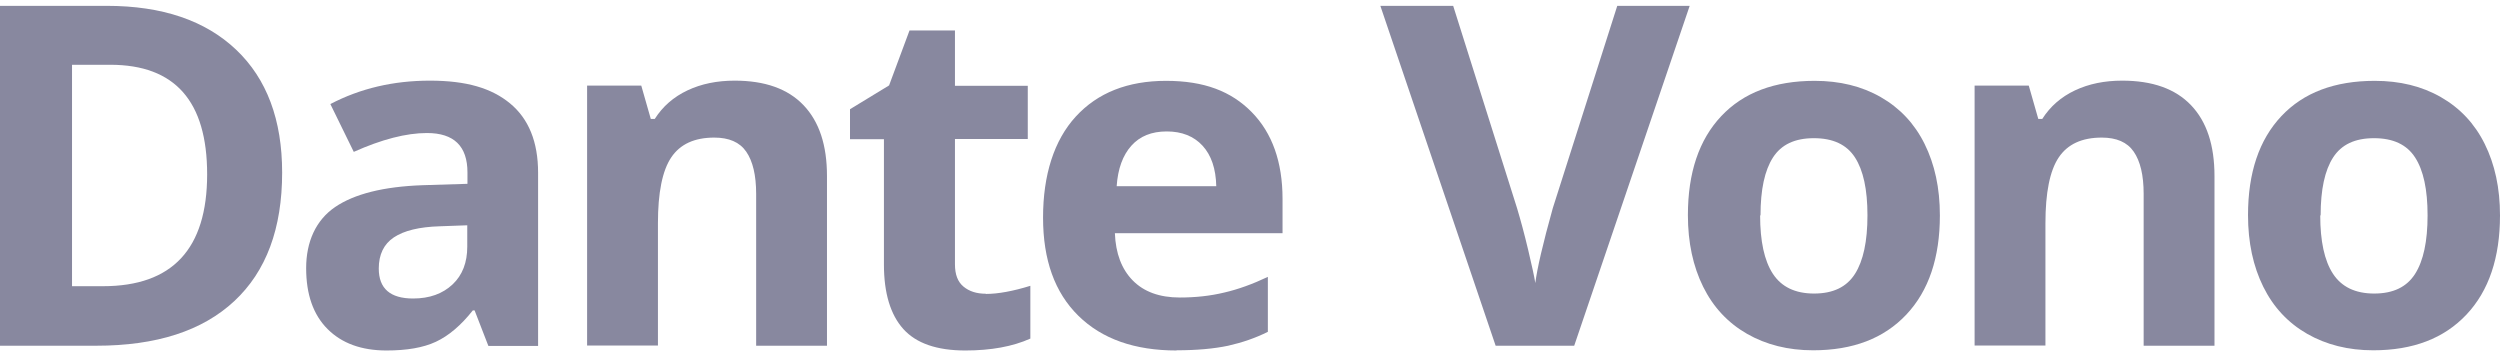 <svg width="252" height="36" viewBox="0 0 252 36" fill="none" xmlns="http://www.w3.org/2000/svg">
<path d="M28.44 17.389C28.44 23.029 26.84 27.349 23.62 30.349C20.4 33.349 15.78 34.849 9.7 34.849H0V0.589H10.76C16.36 0.589 20.7 2.069 23.8 5.009C26.9 7.949 28.44 12.089 28.44 17.389ZM20.88 17.569C20.88 10.209 17.64 6.529 11.12 6.529H7.26V28.849H10.38C17.38 28.849 20.88 25.089 20.88 17.569Z" fill="#88889F"/>
<path d="M49.22 34.849L47.84 31.289H47.66C46.46 32.809 45.22 33.849 43.94 34.449C42.66 35.049 41 35.329 38.96 35.329C36.44 35.329 34.46 34.609 33.02 33.169C31.58 31.729 30.86 29.689 30.86 27.029C30.86 24.369 31.84 22.189 33.78 20.869C35.72 19.549 38.66 18.809 42.58 18.669L47.12 18.529V17.389C47.12 14.729 45.76 13.409 43.04 13.409C40.94 13.409 38.48 14.049 35.66 15.309L33.3 10.489C36.32 8.909 39.66 8.129 43.34 8.129C47.02 8.129 49.56 8.889 51.42 10.429C53.28 11.969 54.24 14.289 54.24 17.409V34.869H49.24L49.22 34.849ZM47.1 22.709L44.34 22.809C42.26 22.869 40.72 23.249 39.7 23.929C38.68 24.609 38.18 25.669 38.18 27.069C38.18 29.089 39.34 30.089 41.64 30.089C43.3 30.089 44.62 29.609 45.62 28.669C46.62 27.729 47.1 26.449 47.1 24.869V22.709Z" fill="#88889F"/>
<path d="M83.36 34.849H76.22V19.549C76.22 17.649 75.88 16.249 75.22 15.289C74.56 14.329 73.48 13.869 72 13.869C70 13.869 68.56 14.529 67.66 15.869C66.76 17.209 66.32 19.429 66.32 22.509V34.829H59.18V8.629H64.64L65.6 11.989H66C66.8 10.729 67.9 9.769 69.3 9.109C70.7 8.449 72.28 8.129 74.06 8.129C77.1 8.129 79.42 8.949 81 10.609C82.58 12.269 83.36 14.629 83.36 17.749V34.829V34.849Z" fill="#88889F"/>
<path d="M99.36 29.629C100.6 29.629 102.12 29.349 103.86 28.809V34.129C102.08 34.929 99.9 35.329 97.3 35.329C94.44 35.329 92.36 34.609 91.06 33.169C89.76 31.729 89.1 29.549 89.1 26.669V14.029H85.68V11.009L89.62 8.609L91.68 3.069H96.26V8.649H103.6V14.009H96.26V26.649C96.26 27.669 96.54 28.409 97.12 28.889C97.7 29.369 98.44 29.609 99.38 29.609L99.36 29.629Z" fill="#88889F"/>
<path d="M118.6 35.329C114.38 35.329 111.08 34.169 108.7 31.829C106.32 29.489 105.14 26.209 105.14 21.929C105.14 17.649 106.24 14.149 108.44 11.749C110.64 9.349 113.68 8.149 117.54 8.149C121.4 8.149 124.12 9.209 126.18 11.309C128.24 13.409 129.28 16.329 129.28 20.049V23.509H112.38C112.46 25.549 113.06 27.129 114.18 28.269C115.3 29.409 116.88 29.989 118.92 29.989C120.5 29.989 122 29.829 123.4 29.489C124.8 29.169 126.28 28.629 127.8 27.909V33.449C126.56 34.069 125.22 34.529 123.8 34.849C122.38 35.149 120.64 35.309 118.6 35.309V35.329ZM117.6 13.249C116.08 13.249 114.9 13.729 114.04 14.689C113.18 15.649 112.68 17.009 112.56 18.769H122.6C122.56 17.009 122.1 15.649 121.22 14.689C120.34 13.729 119.12 13.249 117.62 13.249H117.6Z" fill="#88889F"/>
<path d="M162.98 0.589H170.32L158.68 34.849H150.76L139.14 0.589H146.48L152.92 20.989C153.28 22.189 153.66 23.589 154.04 25.189C154.42 26.789 154.66 27.909 154.76 28.529C154.94 27.089 155.52 24.569 156.52 20.989L163.02 0.589H162.98Z" fill="#88889F"/>
<path d="M195.54 21.709C195.54 25.969 194.42 29.309 192.16 31.709C189.9 34.109 186.78 35.309 182.76 35.309C180.24 35.309 178.02 34.749 176.1 33.649C174.18 32.549 172.7 30.969 171.68 28.909C170.66 26.849 170.14 24.449 170.14 21.689C170.14 17.409 171.26 14.089 173.5 11.709C175.74 9.329 178.88 8.149 182.92 8.149C185.44 8.149 187.66 8.689 189.58 9.789C191.5 10.889 192.98 12.449 194 14.509C195.02 16.569 195.54 18.949 195.54 21.709ZM177.42 21.709C177.42 24.309 177.84 26.269 178.7 27.589C179.56 28.909 180.94 29.589 182.86 29.589C184.78 29.589 186.14 28.929 186.98 27.609C187.82 26.289 188.24 24.329 188.24 21.709C188.24 19.089 187.82 17.169 186.98 15.869C186.14 14.569 184.76 13.929 182.84 13.929C180.92 13.929 179.56 14.569 178.72 15.869C177.88 17.169 177.46 19.109 177.46 21.709H177.42Z" fill="#88889F"/>
<path d="M223.22 34.849H216.08V19.549C216.08 17.649 215.74 16.249 215.08 15.289C214.42 14.329 213.34 13.869 211.86 13.869C209.86 13.869 208.42 14.529 207.52 15.869C206.62 17.209 206.18 19.429 206.18 22.509V34.829H199.04V8.629H204.5L205.46 11.989H205.86C206.66 10.729 207.76 9.769 209.16 9.109C210.56 8.449 212.14 8.129 213.92 8.129C216.96 8.129 219.28 8.949 220.86 10.609C222.44 12.269 223.22 14.629 223.22 17.749V34.829V34.849Z" fill="#88889F"/>
<path d="M252 21.709C252 25.969 250.88 29.309 248.62 31.709C246.36 34.109 243.24 35.309 239.22 35.309C236.7 35.309 234.48 34.749 232.56 33.649C230.64 32.549 229.16 30.969 228.14 28.909C227.12 26.849 226.6 24.449 226.6 21.689C226.6 17.409 227.72 14.089 229.96 11.709C232.2 9.329 235.34 8.149 239.38 8.149C241.9 8.149 244.12 8.689 246.04 9.789C247.96 10.889 249.44 12.449 250.46 14.509C251.48 16.569 252 18.949 252 21.709ZM233.88 21.709C233.88 24.309 234.3 26.269 235.16 27.589C236.02 28.909 237.4 29.589 239.32 29.589C241.24 29.589 242.6 28.929 243.44 27.609C244.28 26.289 244.7 24.329 244.7 21.709C244.7 19.089 244.28 17.169 243.44 15.869C242.6 14.569 241.22 13.929 239.3 13.929C237.38 13.929 236.02 14.569 235.18 15.869C234.34 17.169 233.92 19.109 233.92 21.709H233.88Z" fill="#88889F"/>
</svg>

